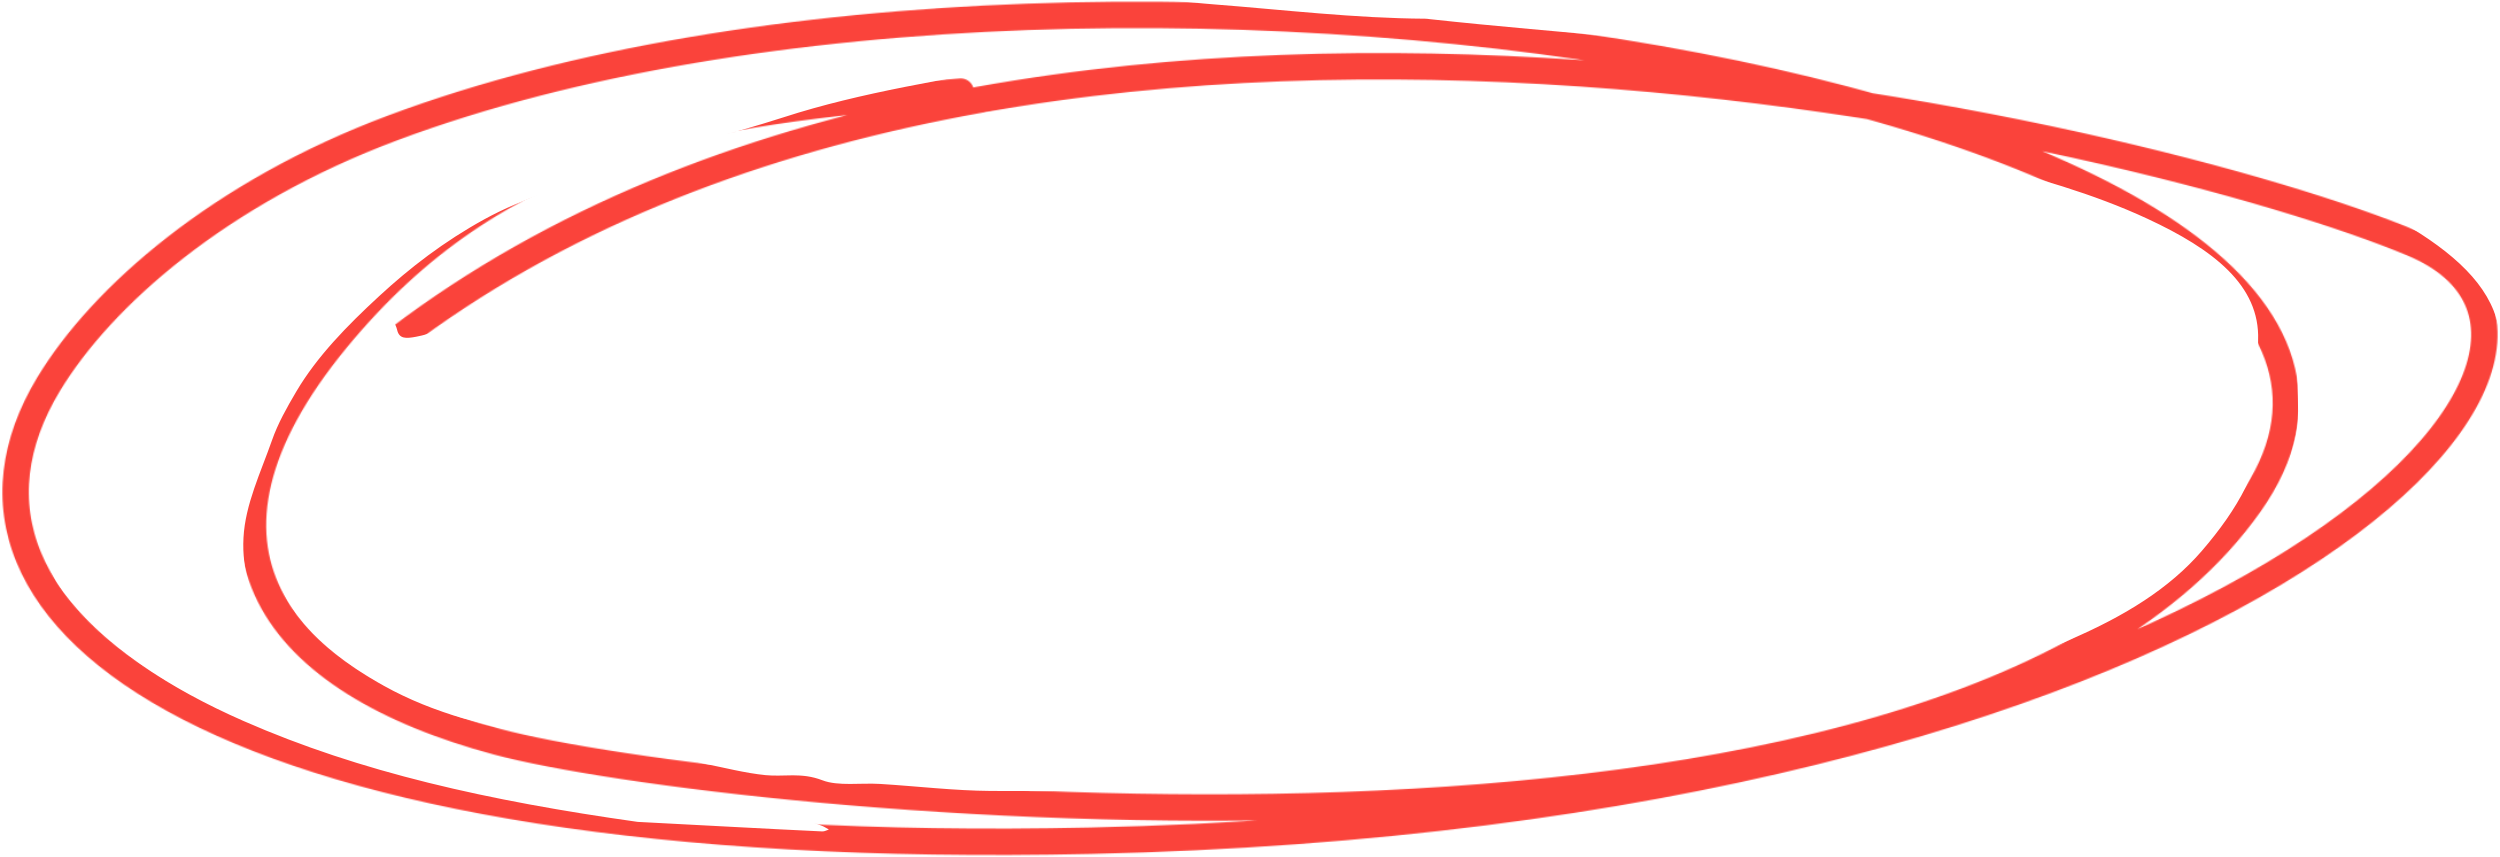 <?xml version="1.0" encoding="UTF-8"?> <svg xmlns="http://www.w3.org/2000/svg" width="2177" height="746" viewBox="0 0 2177 746" fill="none"> <mask id="mask0_43_2422" style="mask-type:alpha" maskUnits="userSpaceOnUse" x="2" y="1" width="2173" height="744"> <path d="M836.602 79.787C601.864 97.501 432.879 125.766 293.128 295.311C144.276 475.899 239.891 594.17 432.879 645.896C625.868 697.621 1696.19 810.467 1959.04 438.993C2203.05 94.156 971.915 -124.242 341.931 111.398C191.512 167.661 88.383 258.224 42.243 334.688C-81.136 539.152 189.312 748.838 949.734 732.106C1936.75 710.386 2327.27 306.806 2101.01 211.975C1874.75 117.145 894.276 -121.368 346.366 295.311" stroke="#FF7844" stroke-width="23" stroke-linecap="round"></path> </mask> <g mask="url(#mask0_43_2422)"> <path d="M2138.15 305.773C2121.72 368.933 2061.22 410.463 1999.63 451.705C1993.61 455.747 1988.83 460.667 1982.62 464.566C1977.29 467.912 1970.74 470.397 1964.72 473.273C1966.33 468.829 1967.88 464.363 1969.56 459.93C1982.31 426.439 2001.47 394.12 2001.15 358.025C2000.88 328.417 2000.54 297.898 1989.96 268.534C1978.26 235.989 1950.76 205.917 1906.85 184.071C1896.75 179.045 1886.09 174.544 1876.16 169.336C1871.94 167.128 1869.02 163.725 1865.48 160.877C1870.13 160.391 1874.78 159.91 1878.89 159.486C1939.5 180.788 2005.78 186.907 2062.72 214.353C2099.2 231.941 2129.91 250.068 2139.01 280.688C2141.81 290.03 2140.39 297.134 2138.15 305.773ZM1917.42 479.648C1889.13 512.562 1849.84 536.496 1804.01 556.383C1764.15 573.679 1724.5 592.196 1680.07 603.823C1629.95 616.929 1582.3 634.218 1526.49 639.738C1506.71 641.696 1489.11 648.728 1470.13 652.871C1427.47 662.178 1381.45 664.131 1336.59 668.615C1289.02 673.336 1241.77 678.918 1193.7 682.195C1149.49 685.207 1104.53 686.26 1059.64 687.076C994.181 688.258 928.623 689.238 862.802 688.762C831.02 688.525 798.555 684.63 766.44 682.649C749.454 681.607 729.911 684.771 716.155 679.472C697.503 672.289 682.912 676.636 666.577 674.989C648.459 673.161 630.376 668.36 612.29 664.805C609.716 664.301 607.276 663.271 604.721 662.829C562.83 655.657 521.027 647.81 479.014 641.618C427.107 633.952 377.438 621.209 334.726 597.432C267.975 560.273 230.341 514.248 237.342 459.251C239.928 438.883 247.514 418.689 258.186 400.217C281.059 360.692 299.81 319.467 336.496 285.093C338.524 283.186 340.665 281.351 342.741 279.466C343.789 282.013 345.228 284.573 345.787 287.131C347.561 295.226 353.504 294.921 362.419 293.217C389.027 288.139 406.446 274.903 426.683 264.192C465.756 243.523 504.932 222.98 548.881 206.59C567.27 199.73 585.143 192.337 602.772 184.745C628.781 173.565 653.857 161.477 680.295 150.728C708.734 139.173 736.348 125.876 767.917 118.612C794.216 112.56 825.6 113.806 854.95 112.504C864.192 112.09 866.608 110.613 860.11 105.241C851.672 98.266 854.809 98.362 865.769 97.106C926.77 90.046 988.325 84.838 1051.34 83.553C1111.63 82.324 1171.67 79.992 1232.22 80.122C1265.95 80.196 1300.49 84.459 1334.62 86.576C1358.16 88.031 1381.69 89.09 1405.2 90.176C1428.79 91.263 1451.83 96.783 1476.24 96.092C1499.23 95.447 1524.37 102.902 1548.55 106.877C1556.42 108.167 1564.24 110.261 1572.09 110.975C1622.56 115.651 1671.19 128.915 1719.41 141.053C1771.04 154.028 1822.64 168.52 1869.93 190.462C1927.41 217.149 1968.02 248.551 1966.35 296.183C1965.59 317.916 1969.85 340.175 1971.86 362.209C1970.32 406.449 1948.36 443.632 1917.42 479.648ZM716.041 724.009C689.878 722.803 663.663 721.398 637.491 720.028C604.725 718.319 571.963 716.581 555.287 715.698C425.031 697.305 313.785 672.476 212.127 627.867C147.582 599.544 91.454 563.019 55.437 515.658C38.189 492.991 35.785 468.908 28.142 445.342C40.125 431.857 34.387 414.664 40.107 400.058C58.693 352.641 85.913 308.275 123.787 267.55C143.3 246.598 163.362 226.297 188.013 208.023C224.476 180.975 265.628 158.081 314.419 141.126C325.383 137.305 334.945 131.899 346.245 128.558C400.617 112.458 454.171 95.085 510.364 81.526C556.934 70.306 605.992 62.052 655.408 55.559C718.314 47.316 782.294 41.168 848.626 41.774C882.126 42.08 915.172 40.025 948.598 40.042C962.892 40.053 977.693 42.572 992.254 44.237C994.198 44.457 996.069 46.263 997.97 47.328C995.75 47.979 993.696 49.015 991.322 49.218C973.712 50.617 956.066 51.907 938.351 53.096C924.458 54.013 909.683 53.328 896.682 55.734C824.111 69.191 750.302 80.139 682.633 102.048C633.855 117.82 581.534 129.838 533.621 146.894C495.401 160.504 455.539 172.415 421.898 190.893C386.559 210.316 356.978 233.158 330.226 257.824C302.165 283.7 275.998 310.511 258.051 340.901C249.888 354.736 241.939 368.809 236.821 383.489C227.046 411.426 213.56 439.199 212.03 468.246C208.967 526.097 245.648 576.079 318.889 616.392C360.701 639.409 407.207 653.313 455.657 665.722C536.667 686.476 618.941 701.148 701.633 714.599C706.353 715.37 710.938 717.334 715.433 718.993C717.724 719.831 719.673 721.212 721.779 722.35C719.895 722.922 718.038 724.11 716.041 724.009ZM2177.4 297.401C2175.38 259.658 2149.42 230.6 2107.98 203.676C2083.15 187.53 2053.92 177.436 2025.82 165.565C1984.79 148.236 1941.5 135.199 1896.78 124.324C1858.14 114.926 1818.74 106.633 1781.07 96.262C1718.91 79.143 1655.55 67.005 1592.56 55.723C1477.54 35.117 1361.07 29.388 1245.22 16.69C1243.87 16.543 1242.54 16.282 1241.22 16.288C1179.72 15.943 1117.86 8.515 1056.13 3.743C1023.29 1.207 989.645 -3.464 957.762 -2.258C899.776 -0.05 840.852 -2.977 782.967 0.771C705.077 5.821 630.071 16.311 555.485 27.78C521.097 33.079 489.865 44.282 455.779 50.305C400.119 60.161 352.705 79.267 305.53 98.51C277.283 110.041 253.148 125.53 226.045 138.256C190.801 154.821 159.337 173.83 131.854 196.038C100.531 221.383 76.675 250.012 56.11 280.163C45.88 295.153 35.895 310.319 28.33 326.159C17.34 349.16 5.829 372.274 -0.158 396.396C-5.651 418.525 -11.104 442.387 -4.2 464.895C9.989 511.134 42.349 554.108 94.885 590.276C165.429 638.86 245.44 675.516 338.17 699.79C403.479 716.904 469.05 729.863 545.346 741.813C580.738 744.326 625.998 749.851 670.253 750.095C720.817 750.389 771.461 752.144 822.162 753.718C842.867 754.357 863.388 753.678 883.927 753.35C927.683 752.705 971.44 752.076 1015.13 751.08C1058.68 750.078 1102.59 750.005 1145.49 747.055C1211.36 742.542 1277.71 739.078 1341.47 729.03C1385.51 722.089 1431.24 718.075 1474.32 709.629C1516.37 701.37 1555.8 688.916 1596.72 678.771C1619.15 673.217 1638.18 662.897 1659.92 658.114C1723.94 644.017 1779.58 620.886 1833 596.601C1900.6 565.849 1968.87 534.73 2024.63 494.333C2053.58 473.358 2078.3 449.689 2106.09 427.917C2126.18 412.161 2139.35 393.639 2150.79 374.289C2158.04 362.005 2166.08 349.861 2171.17 336.983C2176.13 324.471 2178.13 311.593 2177.4 297.401Z" fill="#FA433B"></path> </g> </svg> 